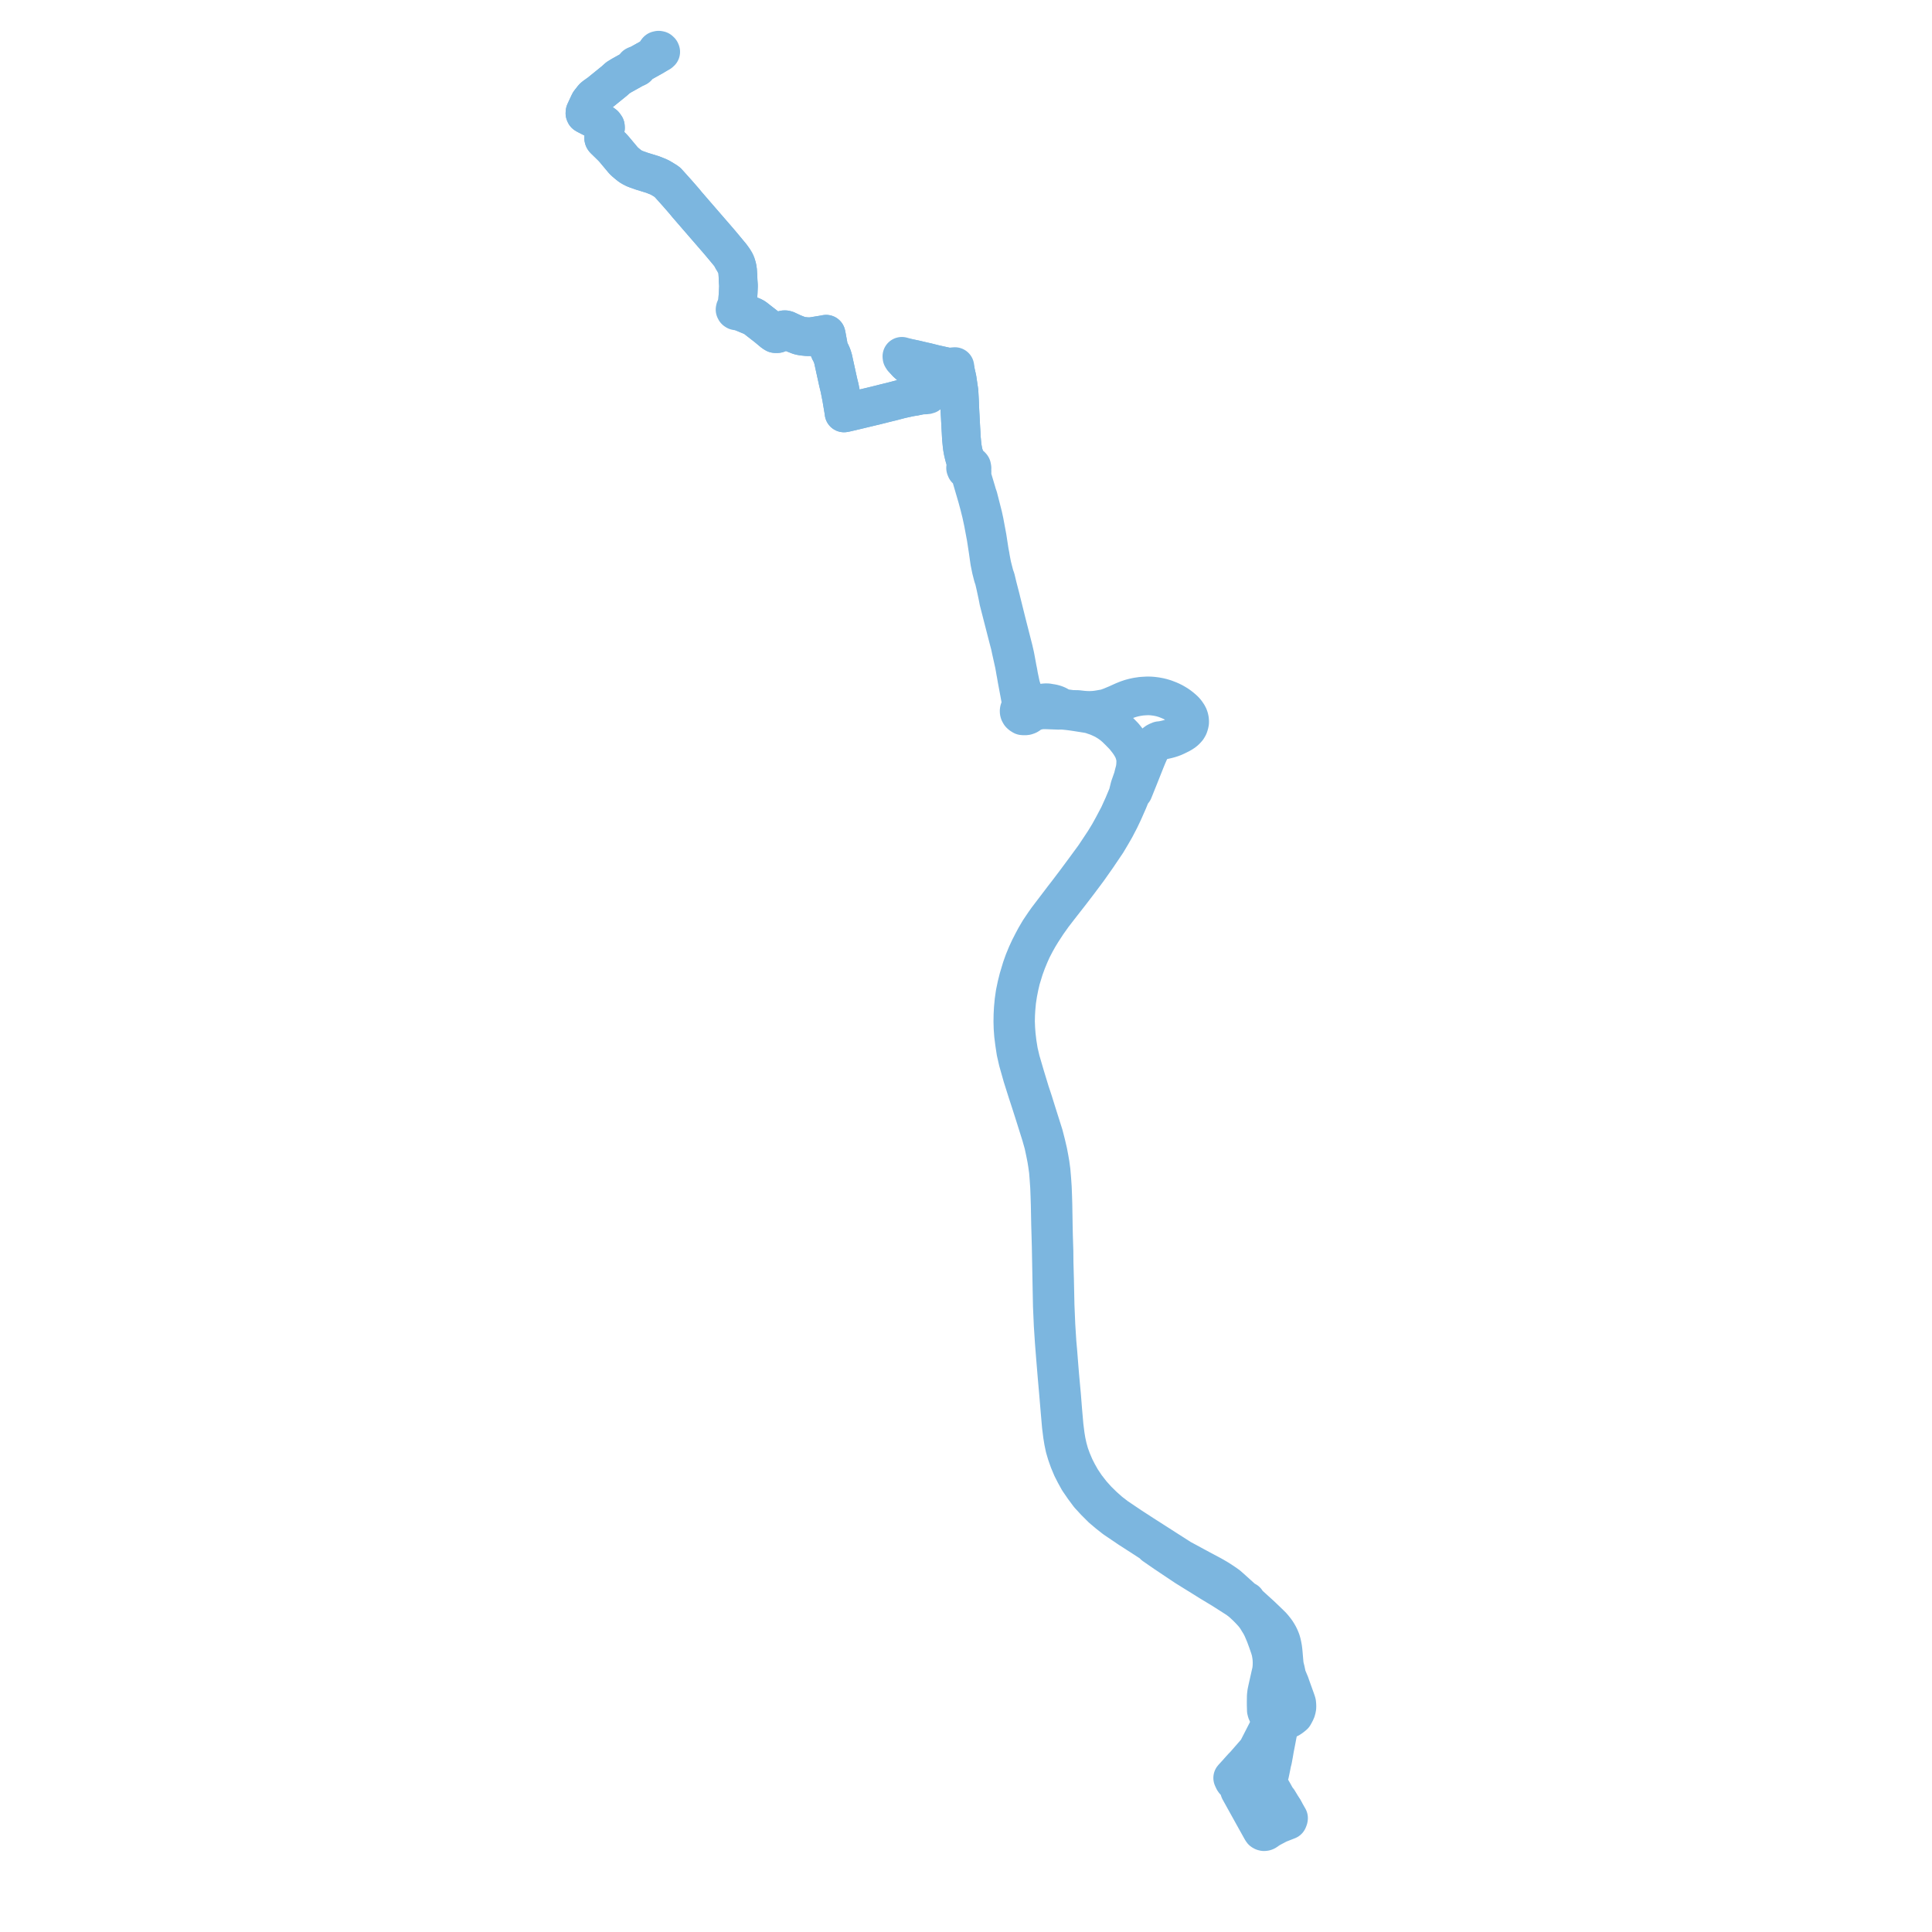     
<svg width="770.414" height="770.414" version="1.1"
     xmlns="http://www.w3.org/2000/svg">

  <title>Plan de ligne</title>
  <desc>Du 2018-08-27 au 2025-01-12</desc>

<path d='M 511.927 721.649 L 513.832 724.989 L 513.784 725.294 L 513.556 725.859 L 509.754 727.344 L 506.799 728.913 L 505.929 729.42 L 504.935 730.131 L 504.679 730.28 L 504.401 730.38 L 504.014 730.414 L 503.641 730.308 L 503.358 730.129 L 503.212 729.9 L 503.015 729.591 L 500.681 725.4 L 500.156 724.455 L 499.513 723.297 L 495.253 715.619 L 494.837 714.866 L 494.475 714.213 L 494.289 713.876 L 494.222 713.24 L 493.068 711.157 L 492.737 710.711 L 492.292 710.337 L 492.18 710.19 L 492.002 709.957 L 491.813 709.553 L 491.704 709.318 L 491.547 708.981 L 493.245 707.121 L 493.487 706.856 L 493.577 706.757 L 493.983 706.282 L 494.81 705.355 L 494.918 705.26 L 495.471 704.636 L 496.228 703.874 L 500.152 699.378 L 500.296 699.213 L 500.88 698.544 L 501.53 697.588 L 502.058 696.557 L 503.246 694.236 L 506.63 687.623 L 506.918 687.084 L 507.364 686.673 L 507.733 686.344 L 507.847 686.243 L 508.617 685.558 L 509.545 685.859 L 510.617 686.016 L 511.433 686.021 L 512.26 685.914 L 513.071 685.729 L 513.72 685.498 L 514.111 685.311 L 514.309 685.2 L 514.856 684.838 L 515.646 684.215 L 515.93 683.971 L 516.323 683.246 L 516.777 682.361 L 516.991 681.741 L 517.161 680.859 L 517.169 680.055 L 517.086 679.096 L 516.955 678.639 L 516.623 677.679 L 515.205 673.736 L 515.069 673.355 L 514.86 672.774 L 514.583 672.005 L 514.483 671.636 L 513.173 668.523 L 512.604 665.868 L 512.277 664.61 L 512.089 663.397 L 511.737 659.265 L 511.64 658.246 L 511.513 657.233 L 511.325 656.207 L 511.101 655.181 L 510.809 654.167 L 510.42 653.204 L 509.959 652.236 L 509.502 651.439 L 509.006 650.652 L 508.546 650.019 L 507.806 649.088 L 507.115 648.297 L 506.674 647.868 L 505.414 646.643 L 505.021 646.26 L 504.891 646.137 L 502.878 644.212 L 501.034 642.536 L 496.862 638.741 L 496.889 638.59 L 496.951 638.424 L 496.889 638.59 L 496.862 638.741 L 495.758 637.738 L 491.512 633.905 L 489.589 632.2 L 487.742 630.912 L 485.851 629.684 L 483.615 628.378 L 478.592 625.687 L 470.949 621.562 L 465.616 618.155 L 455.74 611.831 L 454.814 611.231 L 450.802 608.626 L 445.197 604.845 L 442.597 602.844 L 440.094 600.624 L 437.547 598.135 L 435.283 595.599 L 433.091 592.787 L 431.202 589.965 L 429.782 587.458 L 428.563 585.058 L 427.363 582.236 L 426.476 579.79 L 426.202 578.815 L 425.765 577.258 L 425.199 574.686 L 424.815 572.332 L 424.339 568.544 L 424.004 564.719 L 423.791 562.286 L 423.331 556.427 L 422.623 548.698 L 422.339 545.263 L 421.867 539.22 L 421.515 535.287 L 421.082 528.422 L 420.752 520.496 L 420.67 516.584 L 420.659 516.09 L 420.542 510.562 L 420.347 503.361 L 420.305 498.876 L 420.108 492.632 L 420.076 491.083 L 420.025 488.557 L 419.887 480.297 L 419.785 476.892 L 419.649 473.429 L 419.421 470.128 L 419.142 466.845 L 419.031 466.023 L 418.773 464.101 L 418.4 461.958 L 417.914 459.384 L 417.13 456.031 L 416.227 452.531 L 413.316 443.322 L 412.013 439.143 L 410.776 435.411 L 408.831 429.027 L 407.013 422.812 L 406.193 419.316 L 405.629 415.814 L 405.265 412.732 L 405.064 410.117 L 404.954 407.285 L 405.02 404.564 L 405.162 402.203 L 405.433 399.259 L 405.888 396.256 L 406.472 393.282 L 407.127 390.5 L 408.413 386.299 L 409.456 383.438 L 410.553 380.776 L 411.557 378.52 L 412.983 375.781 L 413.341 375.143 L 414.167 373.671 L 415.45 371.572 L 417.652 368.196 L 419.872 365.068 L 422.374 361.822 L 423.774 360.031 L 426.898 356.031 L 430.029 351.937 L 433.829 346.857 L 435.517 344.463 L 437.436 341.739 L 441.396 335.876 L 443.177 332.881 L 444.736 330.172 L 446.557 326.675 L 447.926 323.798 L 449.879 319.375 L 451.198 316.122 L 451.955 315.369 L 454.08 310.088 L 454.308 309.511 L 455.709 305.992 L 456.717 303.454 L 457.52 301.487 L 458.195 299.947 L 458.645 299.042 L 459.148 298.119 L 459.611 297.44 L 460.179 296.751 L 460.586 296.337 L 461.005 295.995 L 461.404 295.748 L 461.858 295.555 L 462.382 295.425 L 463.317 295.243 L 462.372 295.336 L 463.317 295.243 L 464.374 295.031 L 465.334 294.816 L 466.311 294.554 L 467.214 294.272 L 468.102 293.938 L 468.983 293.541 L 469.847 293.117 L 470.675 292.707 L 471.434 292.26 L 472.264 291.705 L 472.914 291.099 L 473.505 290.436 L 473.949 289.679 L 474.222 288.891 L 474.391 288.075 L 474.395 287.374 L 474.292 286.682 L 474.108 285.993 L 473.833 285.333 L 473.437 284.701 L 472.919 283.955 L 472.35 283.308 L 471.711 282.716 L 470.93 282.056 L 470.2 281.489 L 469.456 280.971 L 468.621 280.468 L 467.835 280.017 L 466.978 279.593 L 466.098 279.208 L 465.255 278.881 L 464.709 278.674 L 464.324 278.543 L 463.341 278.246 L 463.212 278.215 L 462.422 278.021 L 462.416 278.019 L 461.459 277.834 L 461.012 277.754 L 460.496 277.689 L 459.555 277.572 L 458.574 277.506 L 457.558 277.491 L 456.694 277.532 L 455.175 277.629 L 453.46 277.885 L 453.176 277.945 L 452.047 278.183 L 450.802 278.519 L 449.484 278.963 L 447.923 279.597 L 445.417 280.733 L 444.301 281.201 L 442.943 281.771 L 441.484 282.295 L 440.634 282.537 L 438.511 282.906 L 437.507 283.068 L 436.525 283.184 L 435.533 283.253 L 434.532 283.282 L 433.522 283.269 L 432.576 283.218 L 431.566 283.13 L 429.642 282.915 L 427.48 282.891 L 424.633 282.504 L 424.092 282.39 L 423.628 282.24 L 423.244 282.096 L 422.875 281.919 L 422.508 281.716 L 421.888 281.342 L 421.489 281.148 L 421.048 280.965 L 420.605 280.806 L 420.13 280.669 L 419.6 280.545 L 419.061 280.452 L 418.685 280.426 L 418.155 280.292 L 418.105 280.28 L 417.426 280.214 L 416.833 280.234 L 416.295 280.281 L 415.616 280.388 L 414.472 280.652 L 413.556 280.87 L 413.011 280.983 L 412.596 281.011 L 412.135 280.989 L 411.663 280.933 L 411.087 280.775 L 410.553 280.549 L 410.116 280.293 L 409.676 279.946 L 409.27 279.525 L 408.987 279.089 L 408.801 278.584 L 408.521 277.437 L 408.039 276.584 L 407.752 275.642 L 407.486 274.822 L 407.141 273.732 L 406.945 272.927 L 406.214 269.461 L 406.024 268.334 L 405.925 267.79 L 405.654 266.477 L 405.623 266.278 L 405.149 263.688 L 404.736 261.5 L 404.159 258.986 L 401.554 248.788 L 399.234 239.454 L 399.048 238.677 L 398.303 235.794 L 397.806 233.871 L 397.065 230.782 L 396.643 229.654 L 396.258 228.19 L 395.577 225.515 L 395.091 222.99 L 394.821 221.383 L 394.535 219.903 L 393.677 214.322 L 392.533 208.175 L 391.987 205.653 L 391.396 203.336 L 390.721 200.69 L 390.661 200.455 L 390.099 198.251 L 389.893 197.717 L 389.556 196.661 L 389.45 196.253 L 387.797 190.727 L 387.691 190.31 L 387.59 189.651 L 387.615 187.873 L 387.452 187.055 L 387.606 186.678 L 387.49 186.049 L 387.219 185.737 L 386.834 185.524 L 386.384 185.438 L 385.81 184.694 L 384.419 181.602 L 384.042 180.002 L 383.793 178.65 L 383.611 177.245 L 383.357 174.51 L 383.284 173.068 L 383.234 172.111 L 383.154 170.745 L 383.132 170.368 L 382.936 166.536 L 382.909 165.995 L 382.851 165.084 L 382.846 164.982 L 382.763 163.286 L 382.635 160.071 L 382.418 156.099 L 381.674 151.064 L 381.067 148.375 L 380.94 147.443 L 380.884 146.888 L 380.765 146.174 L 379.903 146.254 L 378.274 146.451 L 373.498 145.397 L 373.147 145.318 L 372.449 145.157 L 369.569 144.43 L 368.274 144.146 L 368.02 144.09 L 367.305 143.921 L 367.128 143.879 L 365.746 143.552 L 364.99 143.373 L 362.672 142.889 L 360.297 142.265 L 359.635 142.077 L 359.677 142.49 L 359.997 143.003 L 361.221 144.244 L 361.575 144.645 L 361.819 144.884 L 362.17 145.163 L 364.724 147.568 L 367.578 150.188 L 367.693 150.304 L 368.649 151.259 L 369.281 151.891 L 369.497 152.245 L 369.59 152.579 L 369.359 153.237 L 369.447 155.138 L 369.59 156.258 L 369.404 156.695 L 368.979 156.986 L 367.128 157.569 L 365.671 157.882 L 364.437 158.133 L 363.628 158.231 L 361.816 158.599 L 359.162 159.182 L 355.398 160.168 L 354.578 160.36 L 353.593 160.603 L 352.682 160.828 L 351.048 161.244 L 350.272 161.43 L 349.74 161.57 L 341.646 163.512 L 340.84 163.705 L 337.155 164.561 L 336.562 164.67 L 336.461 163.87 L 336.238 162.549 L 335.738 159.589 L 335.59 158.712 L 335.462 158.023 L 335.43 157.855 L 334.807 154.721 L 334.212 152.282 L 334.088 151.707 L 333.915 150.921 L 332.584 144.864 L 332.211 143.134 L 331.815 141.875 L 331.325 140.764 L 330.785 139.747 L 330.631 139.334 L 330.429 138.735 L 330.207 137.379 L 329.872 135.571 L 329.55 133.779 L 329.434 133.265 L 328.585 133.433 L 323.518 134.259 L 321.863 134.254 L 320.187 134.095 L 318.999 133.876 L 318.389 133.677 L 316.15 132.791 L 313.656 131.619 L 313.11 131.48 L 312.664 131.489 L 312.308 131.626 L 311.377 132.266 L 310.43 132.881 L 310.04 133.034 L 309.574 133.07 L 309.115 133.031 L 308.419 132.616 L 305.852 130.474 L 302.349 127.749 L 301.025 126.711 L 300.369 126.313 L 296.251 124.601 L 294.952 124.026 L 294.408 123.789 L 294.575 123.492 L 294.538 123.165 L 294.309 122.899 L 293.95 122.768 L 293.996 122.159 L 294.029 121.297 L 294.373 116.633 L 294.483 113.956 L 294.346 111.957 L 294.261 109.833 L 294.172 108.563 L 294.15 108.073 L 294.136 107.972 L 294.076 107.567 L 294.015 107.108 L 293.896 106.529 L 293.729 105.968 L 293.559 105.342 L 293.456 105.007 L 293.282 104.605 L 292.921 103.999 L 292.536 103.374 L 291.537 102.091 L 288.61 98.563 L 286.665 96.249 L 282.268 91.173 L 281.766 90.595 L 277.253 85.386 L 273.906 81.512 L 272.892 80.27 L 270.719 77.773 L 270.234 77.215 L 269.389 76.272 L 268.608 75.4 L 267.987 74.707 L 267.516 74.18 L 266.139 72.66 L 265.582 72.251 L 263.305 70.876 L 262.451 70.464 L 260.582 69.725 L 260.199 69.577 L 255.992 68.283 L 254.784 67.856 L 253.961 67.568 L 253.133 67.261 L 252.152 66.767 L 251.289 66.257 L 250.157 65.35 L 249.326 64.648 L 248.593 63.946 L 247.148 62.218 L 244.9 59.531 L 244.188 58.748 L 243.722 58.289 L 241.403 56.026 L 240.939 55.571 L 240.792 55.354 L 240.713 55.077 L 240.728 54.596 L 240.947 53.61 L 241.1 52.925 L 241.187 52.542 L 241.448 50.996 L 241.408 50.434 L 240.925 49.751 L 239.701 48.853 L 239.215 48.534 L 238.369 48.101 L 233.815 45.774 L 233.394 45.512 L 233.245 45.173 L 233.286 44.679 L 234.837 41.332 L 235.11 40.8 L 236.488 39.042 L 236.727 38.8 L 236.932 38.634 L 237.254 38.371 L 239.079 37.076 L 240.475 35.944 L 242.668 34.167 L 244.302 32.842 L 244.995 32.279 L 246.406 31.013 L 247.821 30.143 L 251.886 27.874 L 252.833 27.345 L 253.379 26.834 L 253.56 26.922 L 253.912 26.915 L 254.098 26.814 L 254.233 26.614 L 254.235 26.397 L 254.109 26.202 L 254.615 25.774 L 260.569 22.456 L 261.434 21.926 L 263.11 21.019 L 263.48 20.679 L 263.367 20.396 L 263.025 20.074 L 262.634 20 L 262.174 20.108 L 261.821 20.631' fill='transparent' stroke='#7cb6df' stroke-linecap='round' stroke-linejoin='round' stroke-width='15.408'/><path d='M 261.821 20.631 L 261.434 21.926 L 260.569 22.456 L 254.615 25.774 L 254.109 26.202 L 253.869 26.079 L 253.595 26.076 L 253.342 26.202 L 253.214 26.406 L 253.217 26.612 L 253.379 26.834 L 252.833 27.345 L 251.886 27.874 L 247.821 30.143 L 246.406 31.013 L 244.995 32.279 L 244.302 32.842 L 242.668 34.167 L 240.475 35.944 L 239.079 37.076 L 237.254 38.371 L 236.932 38.634 L 236.727 38.8 L 236.488 39.042 L 235.11 40.8 L 234.837 41.332 L 233.286 44.679 L 233.245 45.173 L 233.394 45.512 L 233.815 45.774 L 238.369 48.101 L 239.215 48.534 L 239.701 48.853 L 240.925 49.751 L 241.408 50.434 L 241.448 50.996 L 241.187 52.542 L 241.1 52.925 L 240.947 53.61 L 240.728 54.596 L 240.713 55.077 L 240.792 55.354 L 240.939 55.571 L 241.403 56.026 L 243.722 58.289 L 244.188 58.748 L 244.9 59.531 L 247.148 62.218 L 248.593 63.946 L 249.326 64.648 L 250.157 65.35 L 251.289 66.257 L 252.152 66.767 L 253.133 67.261 L 253.961 67.568 L 254.784 67.856 L 255.992 68.283 L 260.199 69.577 L 260.582 69.725 L 262.451 70.464 L 263.305 70.876 L 265.582 72.251 L 266.139 72.66 L 267.516 74.18 L 267.987 74.707 L 268.608 75.4 L 269.389 76.272 L 270.234 77.215 L 270.719 77.773 L 272.892 80.27 L 273.906 81.512 L 277.253 85.386 L 281.766 90.595 L 282.268 91.173 L 286.665 96.249 L 288.61 98.563 L 291.537 102.091 L 291.908 103.061 L 292.163 103.532 L 292.524 104.093 L 292.874 104.718 L 293.256 105.38 L 293.729 105.968 L 293.896 106.529 L 294.015 107.108 L 294.076 107.567 L 294.136 107.972 L 294.15 108.073 L 294.172 108.563 L 294.261 109.833 L 294.346 111.957 L 294.483 113.956 L 294.373 116.633 L 294.029 121.297 L 293.996 122.159 L 293.95 122.768 L 293.639 122.786 L 293.365 122.908 L 293.174 123.115 L 293.106 123.458 L 293.267 123.777 L 293.521 123.945 L 293.835 124.007 L 294.15 123.951 L 294.408 123.789 L 294.952 124.026 L 296.251 124.601 L 300.369 126.313 L 301.025 126.711 L 302.349 127.749 L 305.852 130.474 L 308.419 132.616 L 309.115 133.031 L 309.574 133.07 L 310.04 133.034 L 310.43 132.881 L 311.377 132.266 L 312.308 131.626 L 312.664 131.489 L 313.11 131.48 L 313.656 131.619 L 316.15 132.791 L 318.389 133.677 L 318.999 133.876 L 320.187 134.095 L 321.863 134.254 L 323.518 134.259 L 328.585 133.433 L 329.434 133.265 L 329.55 133.779 L 329.872 135.571 L 330.207 137.379 L 330.429 138.735 L 330.631 139.334 L 330.785 139.747 L 331.325 140.764 L 331.815 141.875 L 332.211 143.134 L 332.584 144.864 L 333.915 150.921 L 334.088 151.707 L 334.212 152.282 L 334.807 154.721 L 335.43 157.855 L 335.462 158.023 L 335.59 158.712 L 335.738 159.589 L 336.238 162.549 L 336.461 163.87 L 336.562 164.67 L 337.155 164.561 L 340.84 163.705 L 341.646 163.512 L 349.74 161.57 L 350.272 161.43 L 351.048 161.244 L 352.682 160.828 L 353.593 160.603 L 354.578 160.36 L 355.398 160.168 L 359.162 159.182 L 361.816 158.599 L 363.628 158.231 L 364.437 158.133 L 365.671 157.882 L 367.128 157.569 L 369.451 157.477 L 369.892 157.39 L 370.123 157.299 L 370.266 157.192 L 370.358 156.971 L 370.358 156.44 L 370.141 155.192 L 369.988 154.23 L 369.897 153.203 L 369.59 152.579 L 369.497 152.245 L 369.281 151.891 L 368.649 151.259 L 367.693 150.304 L 367.578 150.188 L 364.724 147.568 L 362.17 145.163 L 361.819 144.884 L 361.575 144.645 L 361.221 144.244 L 361.485 143.752 L 362.064 143.185 L 362.672 142.889 L 364.99 143.373 L 365.746 143.552 L 367.128 143.879 L 367.305 143.921 L 368.02 144.09 L 368.274 144.146 L 369.569 144.43 L 372.449 145.157 L 373.147 145.318 L 373.498 145.397 L 378.274 146.451 L 379.154 147.011 L 380.153 147.545 L 380.59 148.03 L 381.067 148.375 L 381.674 151.064 L 382.418 156.099 L 382.635 160.071 L 382.763 163.286 L 382.846 164.982 L 382.851 165.084 L 382.909 165.995 L 382.936 166.536 L 383.132 170.368 L 383.154 170.745 L 383.234 172.111 L 383.284 173.068 L 383.357 174.51 L 383.611 177.245 L 383.793 178.65 L 384.042 180.002 L 384.419 181.602 L 384.892 183.514 L 385.555 185.65 L 385.27 185.945 L 385.151 186.067 L 385.035 186.595 L 385.234 187.104 L 385.842 187.528 L 386.494 187.598 L 386.936 188.055 L 387.109 188.512 L 387.199 189.109 L 387.27 190.195 L 389.502 197.835 L 389.652 198.347 L 390.257 200.581 L 390.499 201.475 L 391.311 204.743 L 392.068 208.258 L 393.218 214.393 L 394.023 219.654 L 394.576 223.557 L 394.673 224.179 L 395.262 227.066 L 395.959 229.798 L 396.363 230.941 L 396.984 233.619 L 397.484 235.952 L 397.772 237.294 L 397.985 238.343 L 398.227 239.634 L 401.99 254.3 L 402.756 257.21 L 403.283 259.672 L 404.412 264.735 L 404.717 266.39 L 404.749 266.587 L 404.984 267.963 L 405.096 268.484 L 405.537 271.043 L 406.64 276.906 L 407.256 280.284 L 407.38 281.073 L 407.383 281.62 L 407.379 281.945 L 406.952 282.279 L 406.632 282.689 L 406.44 283.152 L 406.387 283.498 L 406.407 283.848 L 406.497 284.189 L 406.787 284.699 L 407.193 285.073 L 407.791 285.437 L 408.581 285.491 L 409.229 285.427 L 409.863 285.206 L 410.215 284.995 L 410.612 284.594 L 410.913 284.153 L 411.758 283.941 L 412.261 283.769 L 412.889 283.581 L 413.463 283.419 L 414.145 283.259 L 414.927 283.14 L 415.506 283.076 L 416.131 283.049 L 417.174 283.062 L 420.551 283.188 L 422.018 283.24 L 423.517 283.212 L 424.84 283.324 L 426.346 283.484 L 427.801 283.68 L 429.197 283.885 L 430.666 284.114 L 432.087 284.342 L 433.567 284.578 L 434.275 284.709 L 435.007 284.863 L 436.292 285.317 L 437.374 285.68 L 438.286 286.052 L 440.228 286.947 L 441.961 287.983 L 443.565 289.124 L 444.844 290.215 L 446.416 291.762 L 448.221 293.608 L 449.732 295.504 L 450.562 296.673 L 451.332 297.952 L 451.898 299.041 L 452.319 300.193 L 452.713 301.631 L 452.903 303.02 L 452.855 304.643 L 452.795 305.54 L 452.603 306.926 L 452.217 308.316 L 451.737 310.249 L 450.498 313.778 L 449.714 316.931 L 447.932 321.19 L 446.122 325.178 L 443.871 329.439 L 442.208 332.447 L 440.34 335.508 L 436.417 341.418 L 434.427 344.134 L 432.554 346.69 L 428.815 351.734 L 425.791 355.726 L 423.992 358.05 L 423.504 358.694 L 422.838 359.57 L 417.626 366.422 L 416.392 368.162 L 414.421 371.094 L 412.873 373.722 L 412.09 375.19 L 411.883 375.578 L 410.581 378.118 L 409.471 380.513 L 408.294 383.369 L 407.381 385.932 L 406.123 390.121 L 405.409 392.976 L 404.767 396.073 L 404.332 399.1 L 404.052 402.105 L 403.92 404.644 L 403.874 407.326 L 403.948 410.009 L 404.151 412.737 L 404.543 415.876 L 405.082 419.423 L 405.931 423.156 L 407.692 429.378 L 409.674 435.637 L 410.882 439.33 L 412.253 443.612 L 415.111 452.702 L 416.117 456.271 L 416.783 459.393 L 417.349 462.242 L 417.682 464.347 L 417.927 466.114 L 418.048 466.982 L 418.297 470.158 L 418.526 473.484 L 418.655 476.911 L 418.767 480.508 L 418.924 488.519 L 419.044 492.607 L 419.164 497.022 L 419.229 500.502 L 419.419 510.556 L 419.524 515.957 L 419.534 516.451 L 419.62 520.833 L 419.96 528.544 L 420.035 529.689 L 420.4 535.268 L 420.888 541.443 L 421.5 548.861 L 422.129 556.045 L 422.653 562.267 L 423.044 566.761 L 423.204 568.603 L 423.673 572.368 L 424.061 574.768 L 424.583 577.258 L 424.948 578.502 L 425.311 579.737 L 426.255 582.418 L 427.467 585.325 L 428.681 587.703 L 430.091 590.255 L 432.088 593.171 L 434.293 596.14 L 436.701 598.752 L 439.437 601.485 L 441.918 603.577 L 444.494 605.604 L 450.429 609.621 L 453.533 611.621 L 454.51 612.241 L 457.595 614.241 L 459.622 615.555 L 460.182 616.232 L 464.807 619.436 L 469.105 622.306 L 472.93 624.86 L 477.835 627.908 L 479.011 628.624 L 482.578 630.856 L 487.432 633.785 L 489.847 635.324 L 491.772 636.551 L 493.498 637.651 L 495.287 639.035 L 497.241 640.854 L 498.677 642.338 L 499.391 643.118 L 499.614 643.361 L 500.257 644.147 L 501.035 645.204 L 501.734 646.376 L 502.615 647.791 L 503.367 649.271 L 504.51 651.973 L 505.443 654.521 L 506.299 656.978 L 506.772 658.632 L 507.03 660.146 L 507.168 661.214 L 507.254 662.78 L 507.223 664.213 L 507.15 665.213 L 507.006 666.36 L 506.584 668.16 L 506.438 668.851 L 505.449 673.229 L 505.102 674.865 L 504.934 676.265 L 504.923 676.976 L 504.913 677.613 L 504.895 678.832 L 504.903 679.969 L 504.946 681.364 L 504.956 681.985 L 505.112 682.586 L 505.222 682.882 L 505.317 683.047 L 505.515 683.368 L 506.165 684.099 L 506.654 684.498 L 506.996 684.778 L 507.878 685.26 L 508.617 685.558 L 509.545 685.859 L 510.04 686.752 L 510.091 686.893 L 510.018 688.195 L 510.005 688.426 L 509.22 692.552 L 508.843 694.535 L 508.819 694.652 L 508.711 695.208 L 508.477 696.396 L 508.36 696.994 L 508.34 697.096 L 508.267 697.483 L 507.977 699.197 L 507.916 699.557 L 507.819 700.048 L 507.626 701.148 L 507.608 701.234 L 507.492 701.826 L 507.347 702.36 L 507.266 702.654 L 507.231 702.808 L 506.945 704.272 L 506.86 704.715 L 506.776 705.091 L 506.687 705.551 L 506.457 706.666 L 506.353 707.127 L 506.339 707.243 L 506.045 708.162 L 505.723 708.777 L 504.761 710.787 L 504.774 710.982 L 504.788 711.202 L 504.801 711.392 L 504.993 711.788 L 505.343 712.133 L 505.659 712.315 L 506.826 713.374 L 506.985 713.524 L 508.022 715.334 L 508.357 715.961 L 509.17 717.392 L 509.69 717.956 L 511.927 721.649' fill='transparent' stroke='#7cb6df' stroke-linecap='round' stroke-linejoin='round' stroke-width='15.408'/>
</svg>
